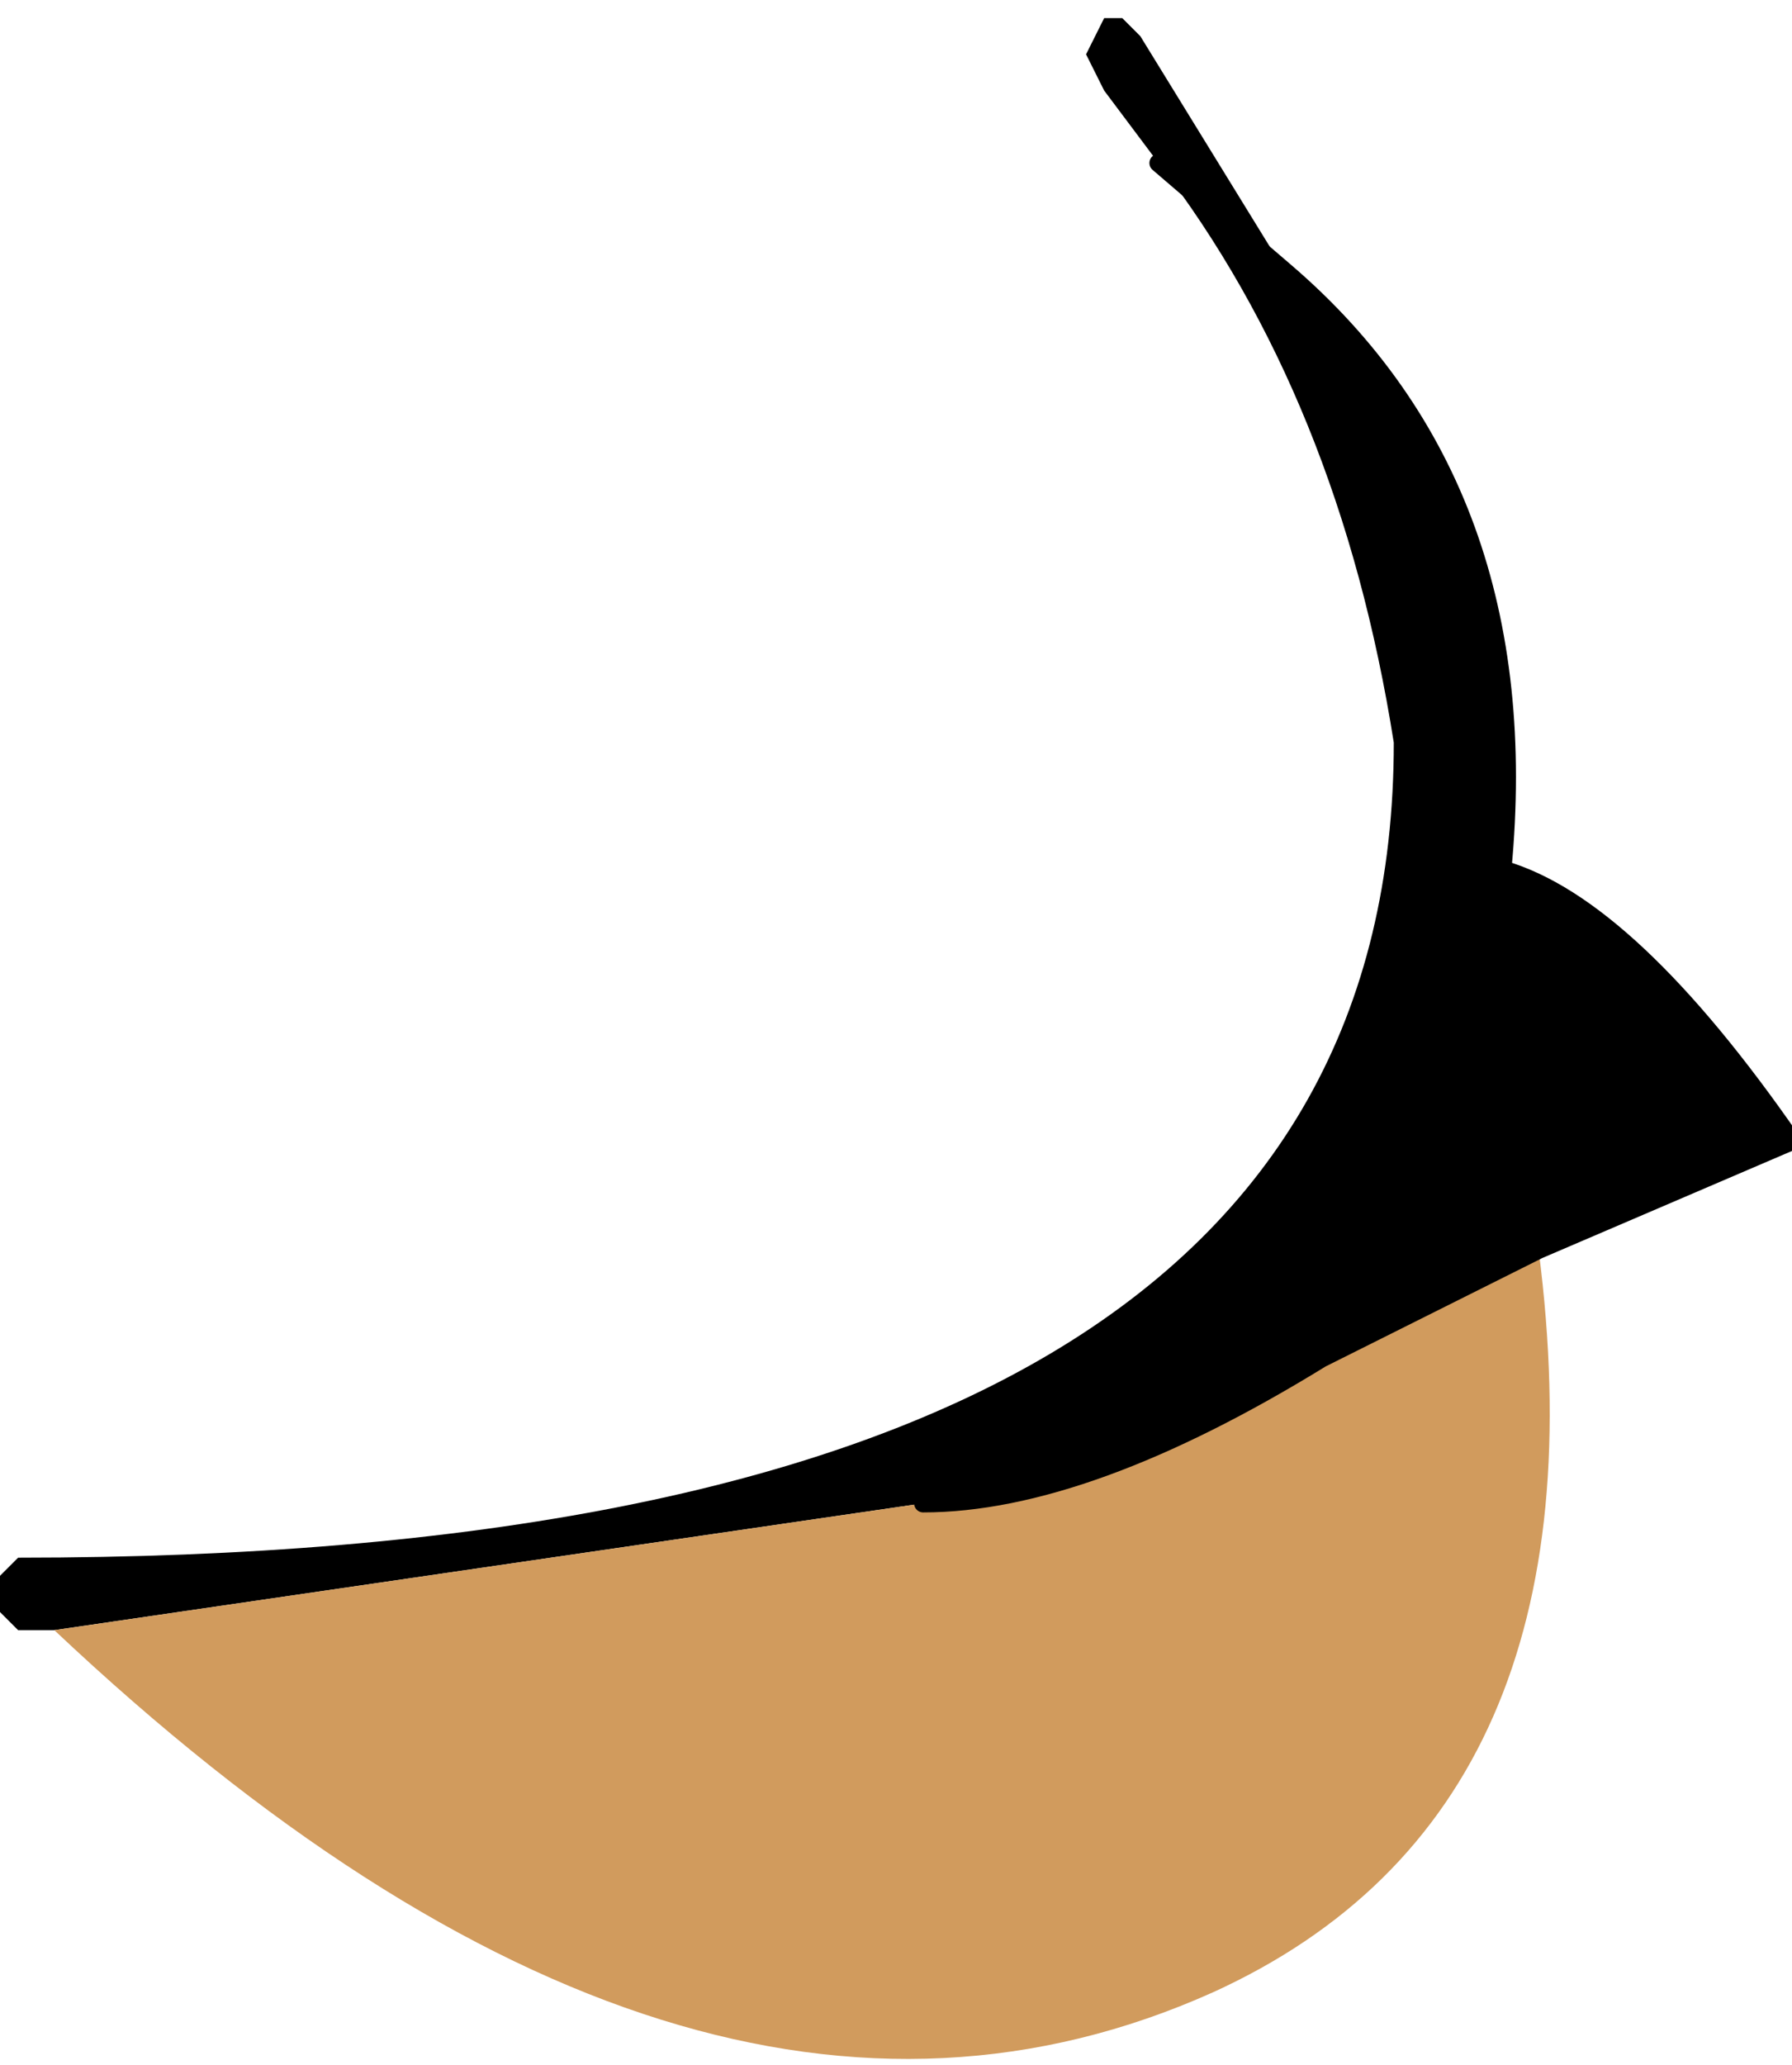 <?xml version="1.0" encoding="UTF-8" standalone="no"?>
<svg xmlns:xlink="http://www.w3.org/1999/xlink" height="5.7px" width="4.95px" xmlns="http://www.w3.org/2000/svg">
  <g transform="matrix(1.0, 0.0, 0.0, 1.0, 36.1, -12.2)">
    <path d="M-32.55 12.95 L-32.95 12.3 -33.0 12.25 -33.05 12.25 -33.1 12.35 -33.05 12.45 -32.9 12.65 -32.55 12.95 -32.9 12.65 Q-32.4 13.3 -32.25 14.25 -32.25 16.5 -36.05 16.5 L-36.1 16.55 -36.1 16.65 -36.05 16.7 -36.0 16.7 -35.95 16.7 -33.55 16.35 Q-33.1 16.35 -32.45 15.95 L-31.85 15.65 -31.15 15.35 Q-31.6 14.7 -31.95 14.6 -31.85 13.55 -32.55 12.95" fill="#000000" fill-rule="evenodd" stroke="none"/>
    <path d="M-35.95 16.7 Q-34.2 18.35 -32.75 17.7 -31.65 17.2 -31.85 15.65 L-32.45 15.95 Q-33.1 16.35 -33.55 16.35 L-35.95 16.7" fill="#d19b5d" fill-rule="evenodd" stroke="none"/>
    <path d="M-32.55 12.95 L-32.9 12.65 M-31.15 15.35 Q-31.6 14.7 -31.95 14.6 -31.85 13.55 -32.55 12.95" fill="none" stroke="#000000" stroke-linecap="round" stroke-linejoin="round" stroke-width="0.05"/>
    <path d="M-31.85 15.65 L-31.15 15.35 M-31.85 15.65 L-32.45 15.95 Q-33.1 16.35 -33.55 16.35" fill="none" stroke="#000000" stroke-linecap="round" stroke-linejoin="round" stroke-width="0.05"/>
  </g>
</svg>
